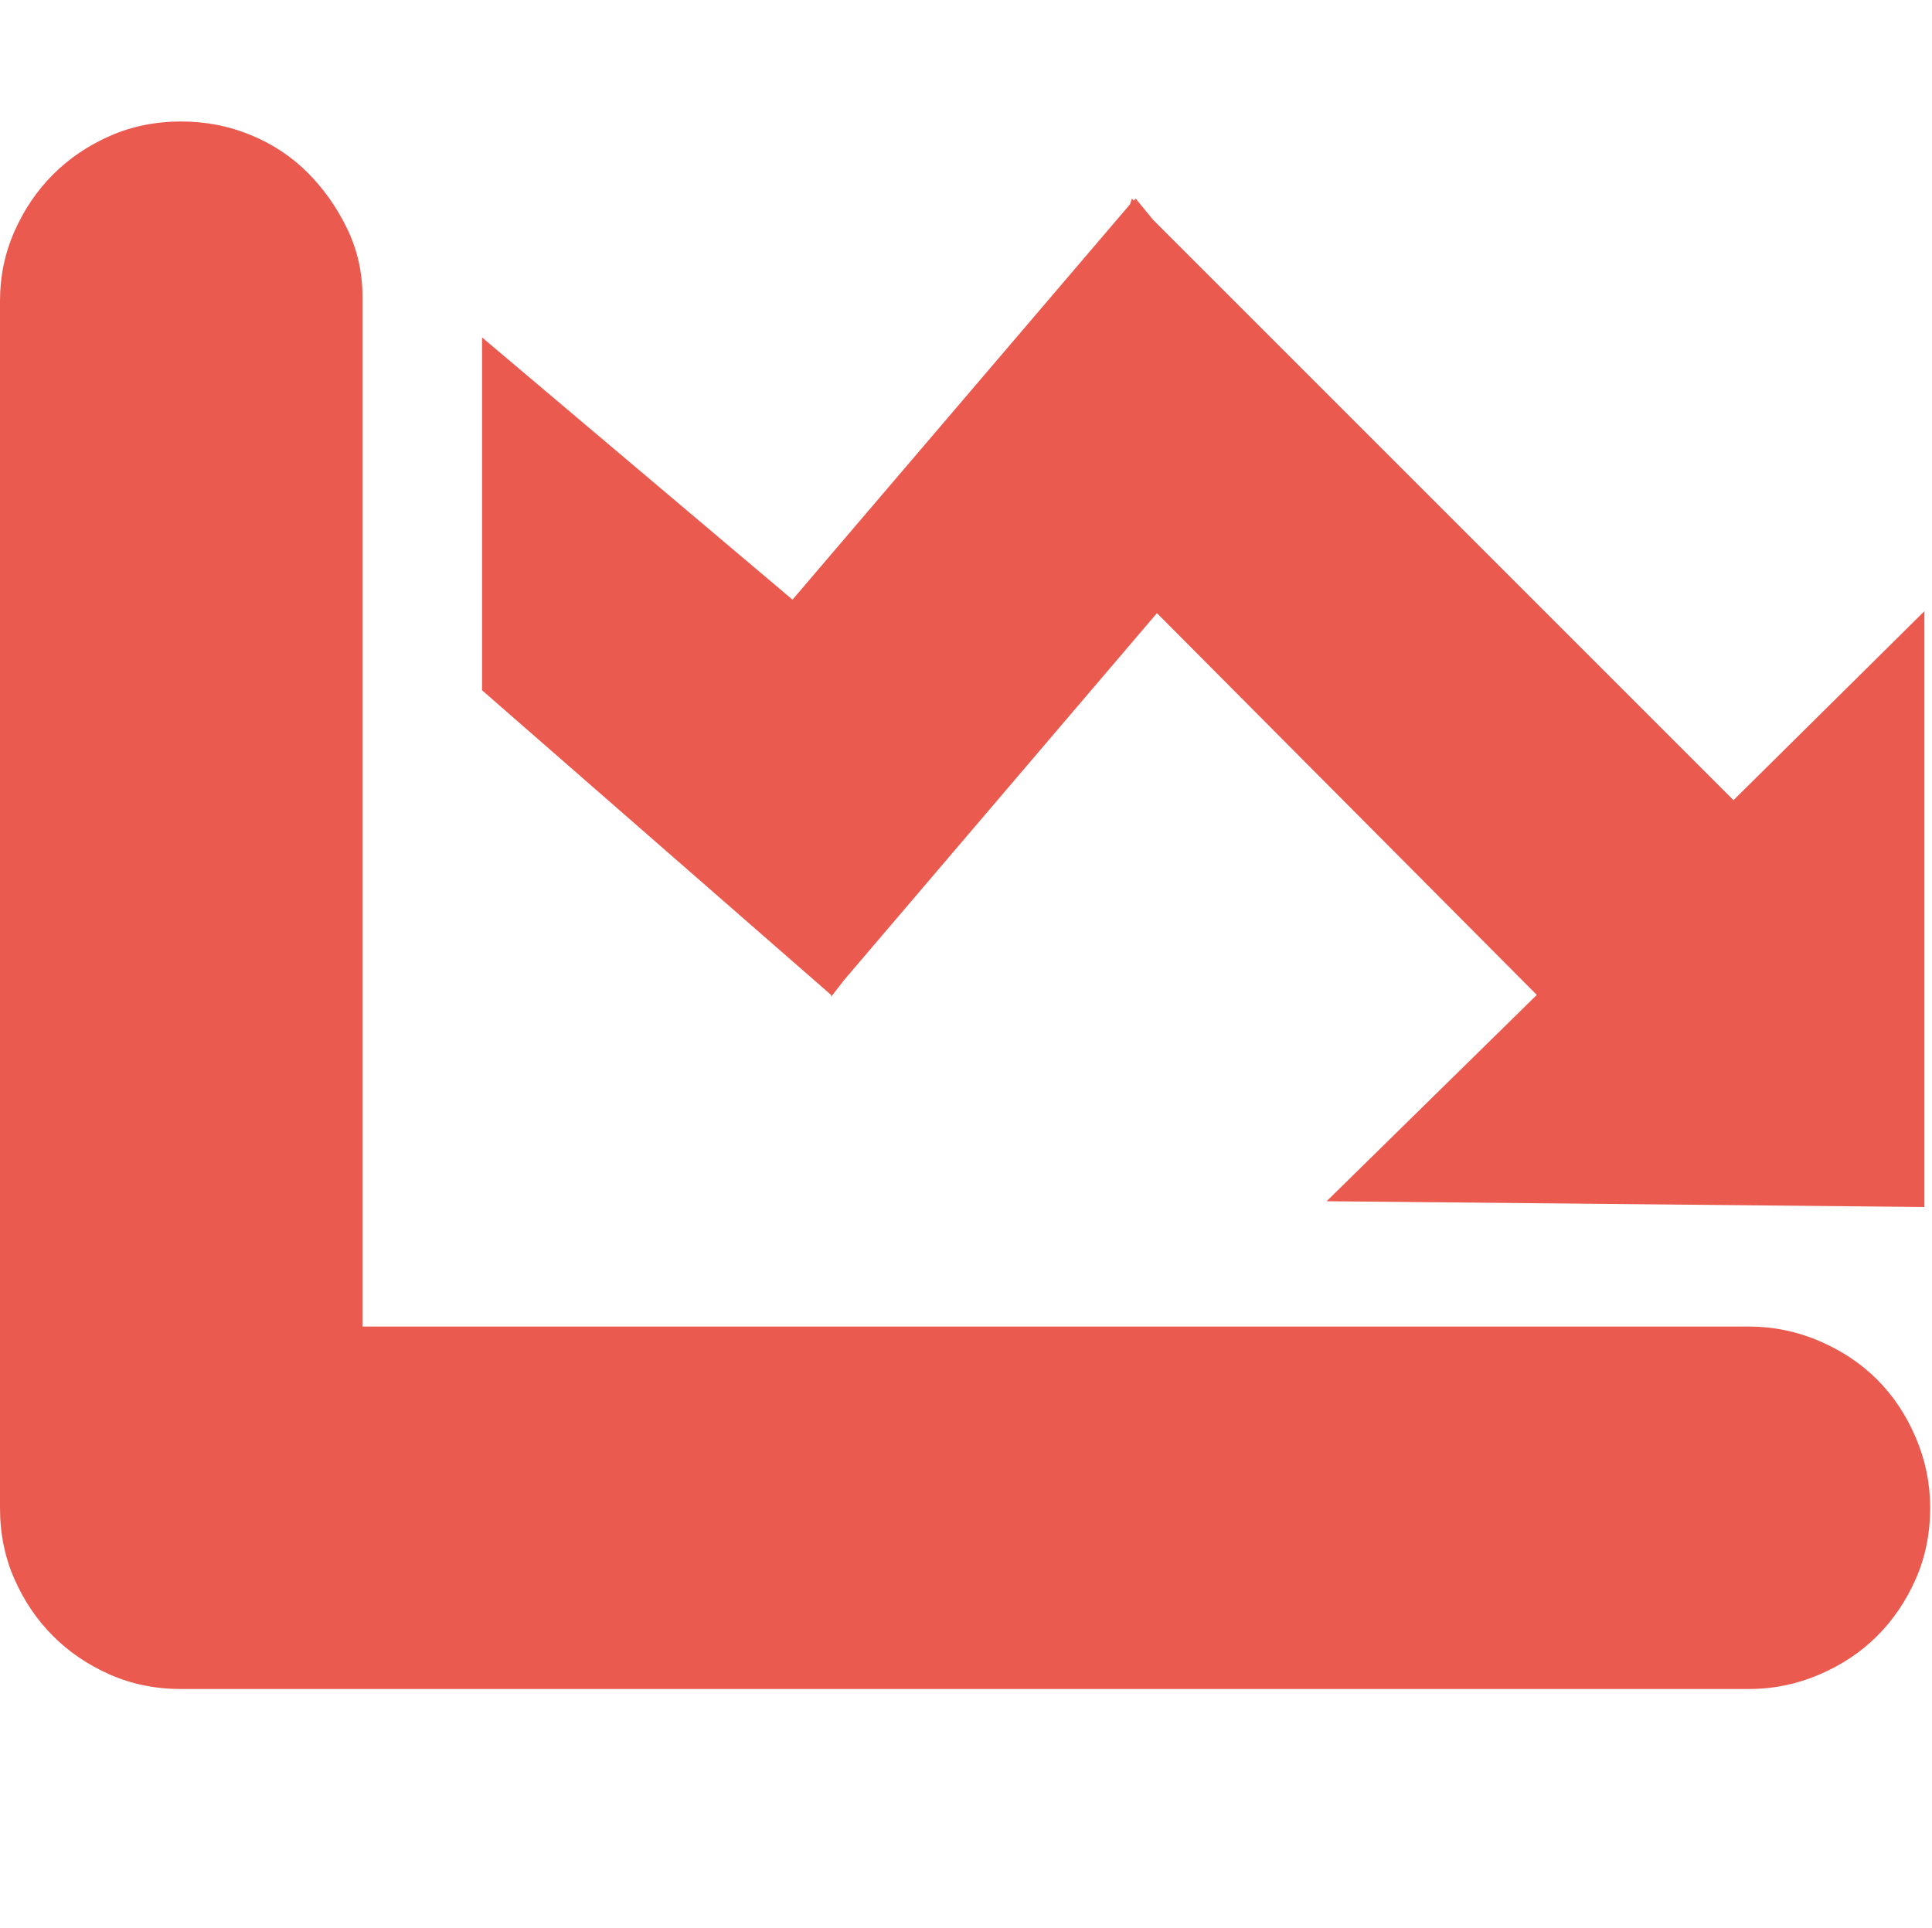 <?xml version="1.0" standalone="no"?><!DOCTYPE svg PUBLIC "-//W3C//DTD SVG 1.1//EN" "http://www.w3.org/Graphics/SVG/1.1/DTD/svg11.dtd"><svg t="1676627022638" class="icon" viewBox="0 0 1026 1024" version="1.1" xmlns="http://www.w3.org/2000/svg" p-id="21437" xmlns:xlink="http://www.w3.org/1999/xlink" width="32.062" height="32"><path d="M256 366.592l0-187.392 164.864 139.264 179.2-209.92 1.024-3.072 1.024 1.024 1.024-1.024 9.216 11.264 308.224 308.224 101.376-100.352 0 316.416-317.44-3.072 111.616-109.568-201.728-202.752-165.888 194.56-7.168 9.216 0-1.024zM928.768 704.512q19.456 0 37.376 7.68t30.72 20.48 20.48 30.72 7.68 37.376q0 20.48-7.68 37.888t-20.48 30.208-30.72 20.48-37.376 7.68l-832.512 0q-20.48 0-37.888-7.68t-30.208-20.48-20.48-30.208-7.68-37.888l0-641.024q0-19.456 7.68-36.864t20.48-30.208 30.208-20.48 37.888-7.68q19.456 0 36.864 7.168t30.208 19.968 20.992 29.696 8.192 36.352l0 546.816 736.256 0z" p-id="21438" fill="#EA5A4F"></path></svg>